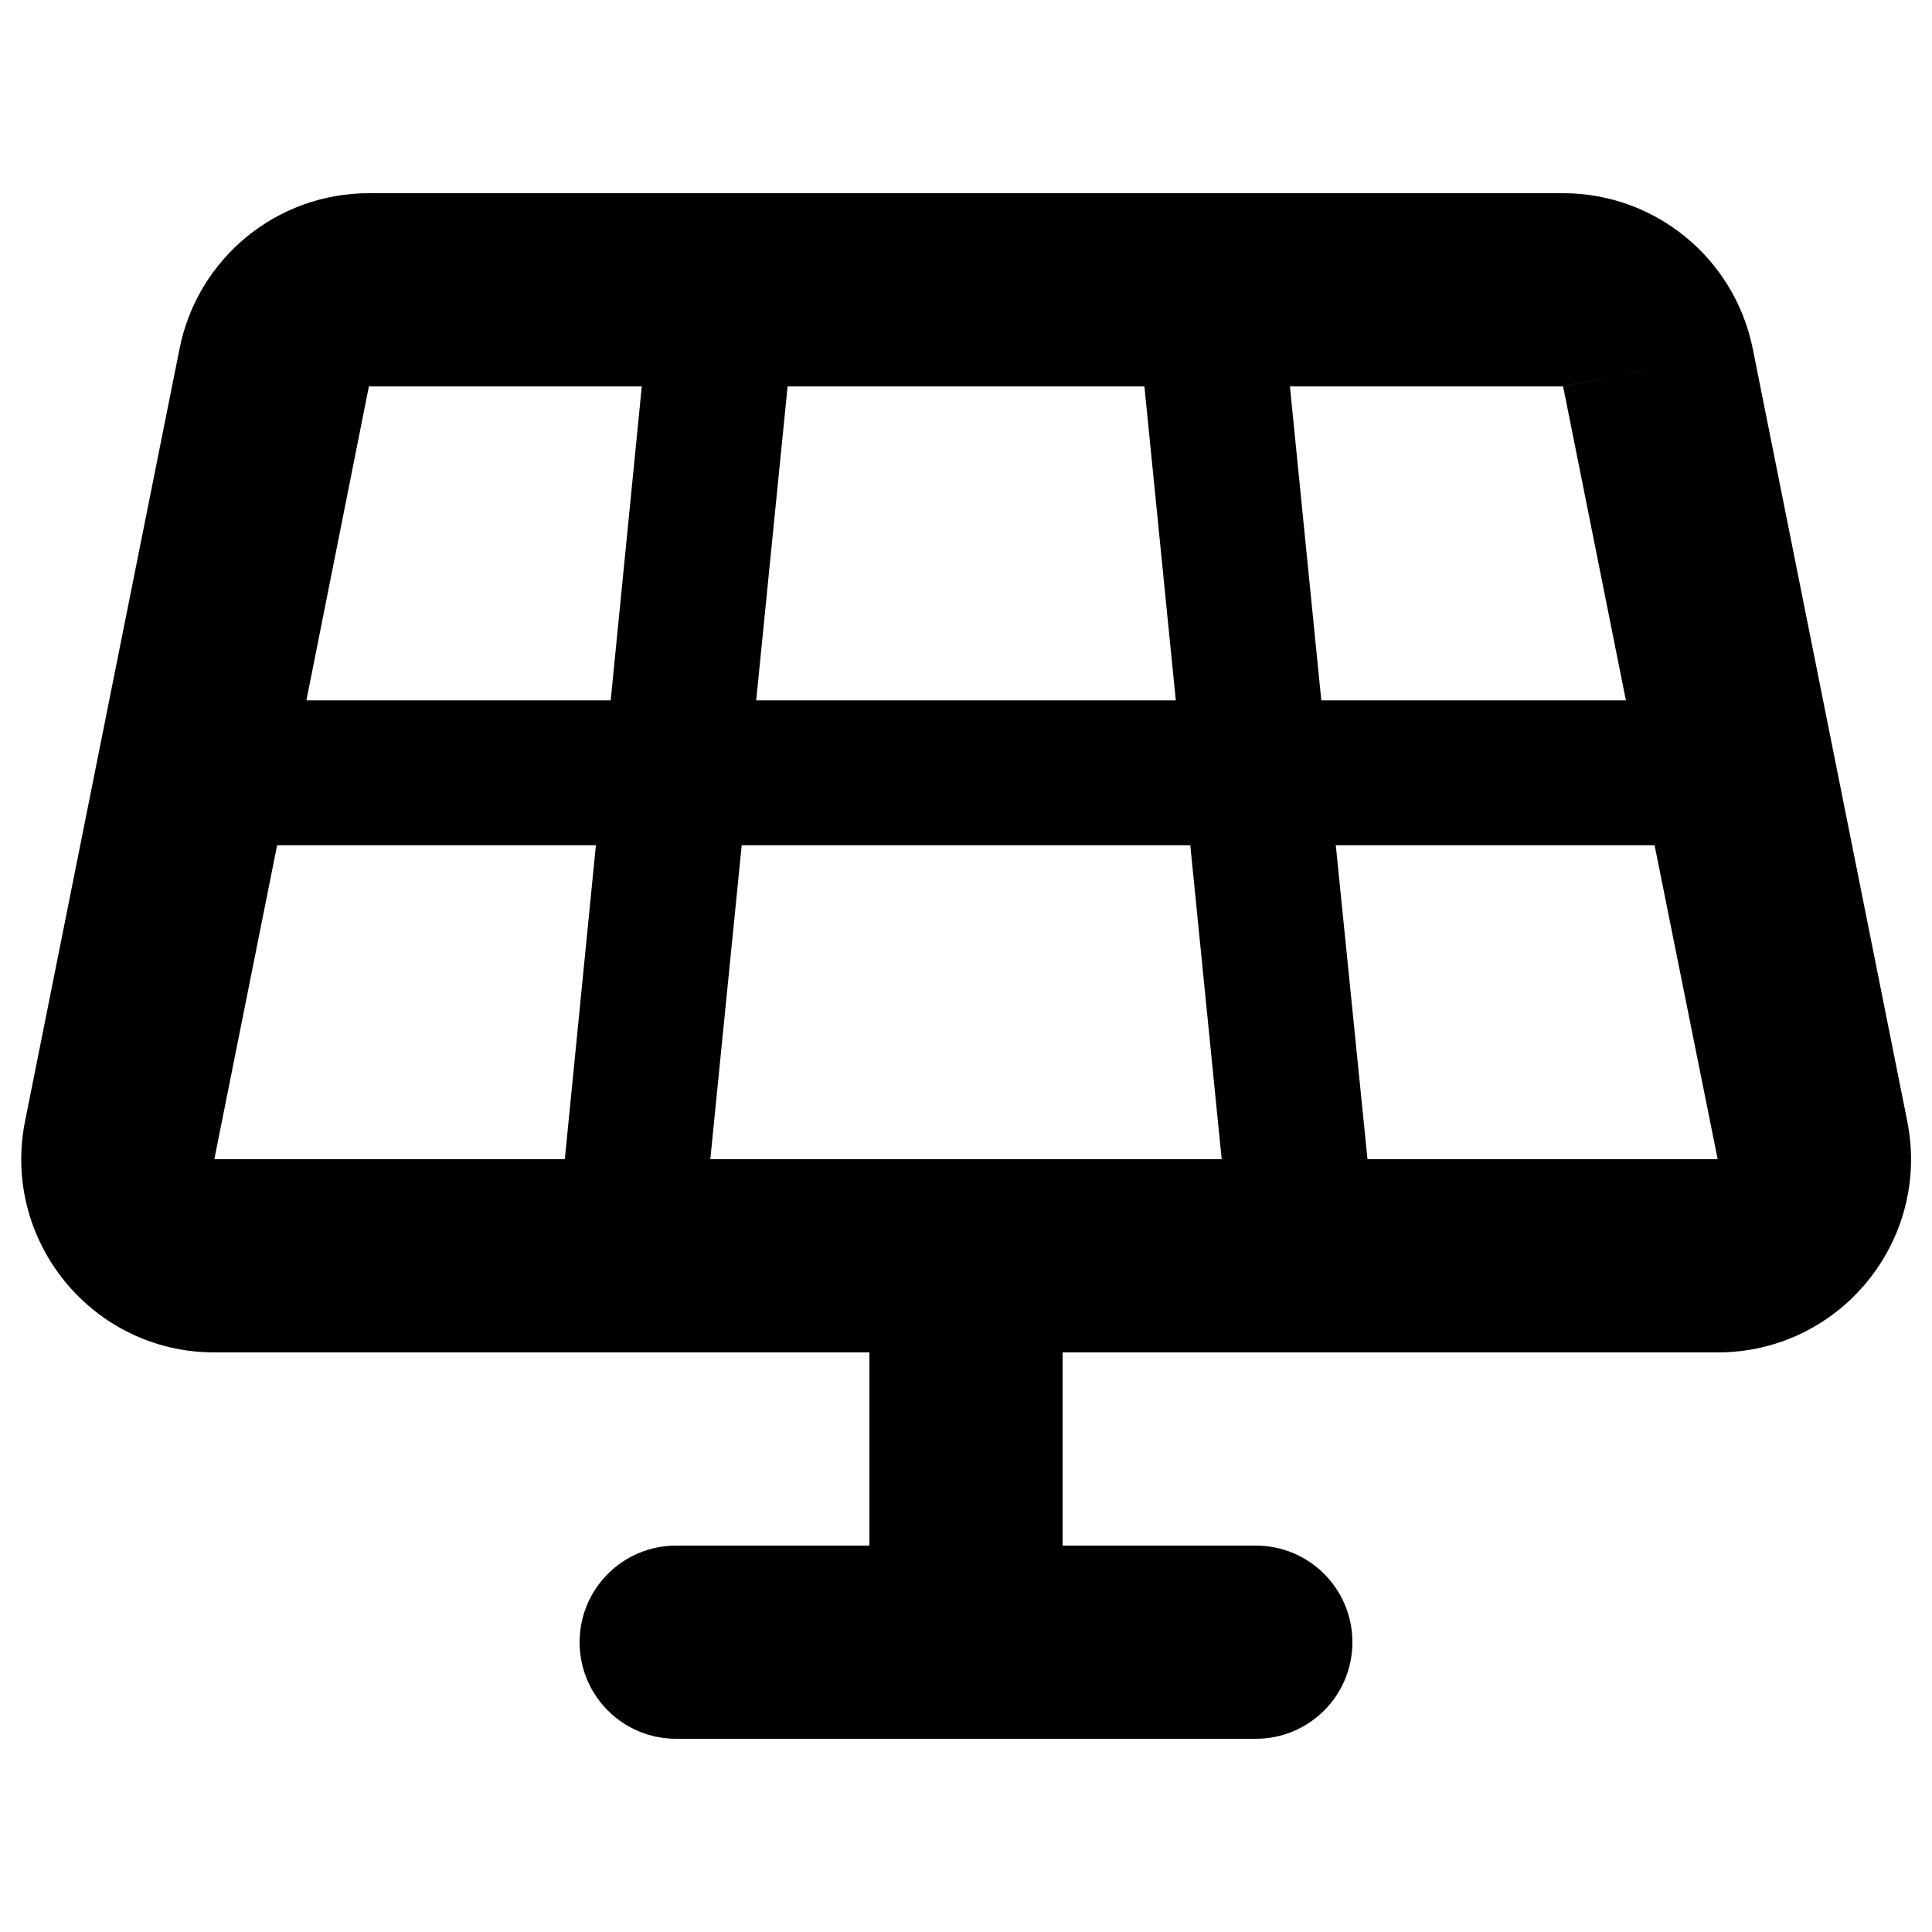 <svg xmlns="http://www.w3.org/2000/svg" viewBox="0 0 640 512" width="80" height="80"><path d="M122.2 0C91.7 0 65.5 21.5 59.5 51.4l-51.2 256C.4 347 30.6 384 71 384h217v64h-64c-17.7 0-32 14.3-32 32s14.3 32 32 32h192c17.7 0 32-14.3 32-32s-14.3-32-32-32h-64v-64h217c40.4 0 70.7-36.9 62.8-76.6l-51.2-256C574.5 21.5 548.3 0 517.8 0H122.2zm138.7 64h118.2l10.4 104h-139l10.4-104zm-58.6 104H101.5l20.7-104h90.4l-10.3 104zM91.8 216h105.6l-10.3 104H71l20.8-104zm153.9 0h148.6l10.4 104H235.3l10.4-104zm196.8 0h105.6L569 320H453l-10.5-104zm96-48H437.7L427.3 64h90.4l31.4-6.3-31.3 6.3 20.8 104z"/></svg>